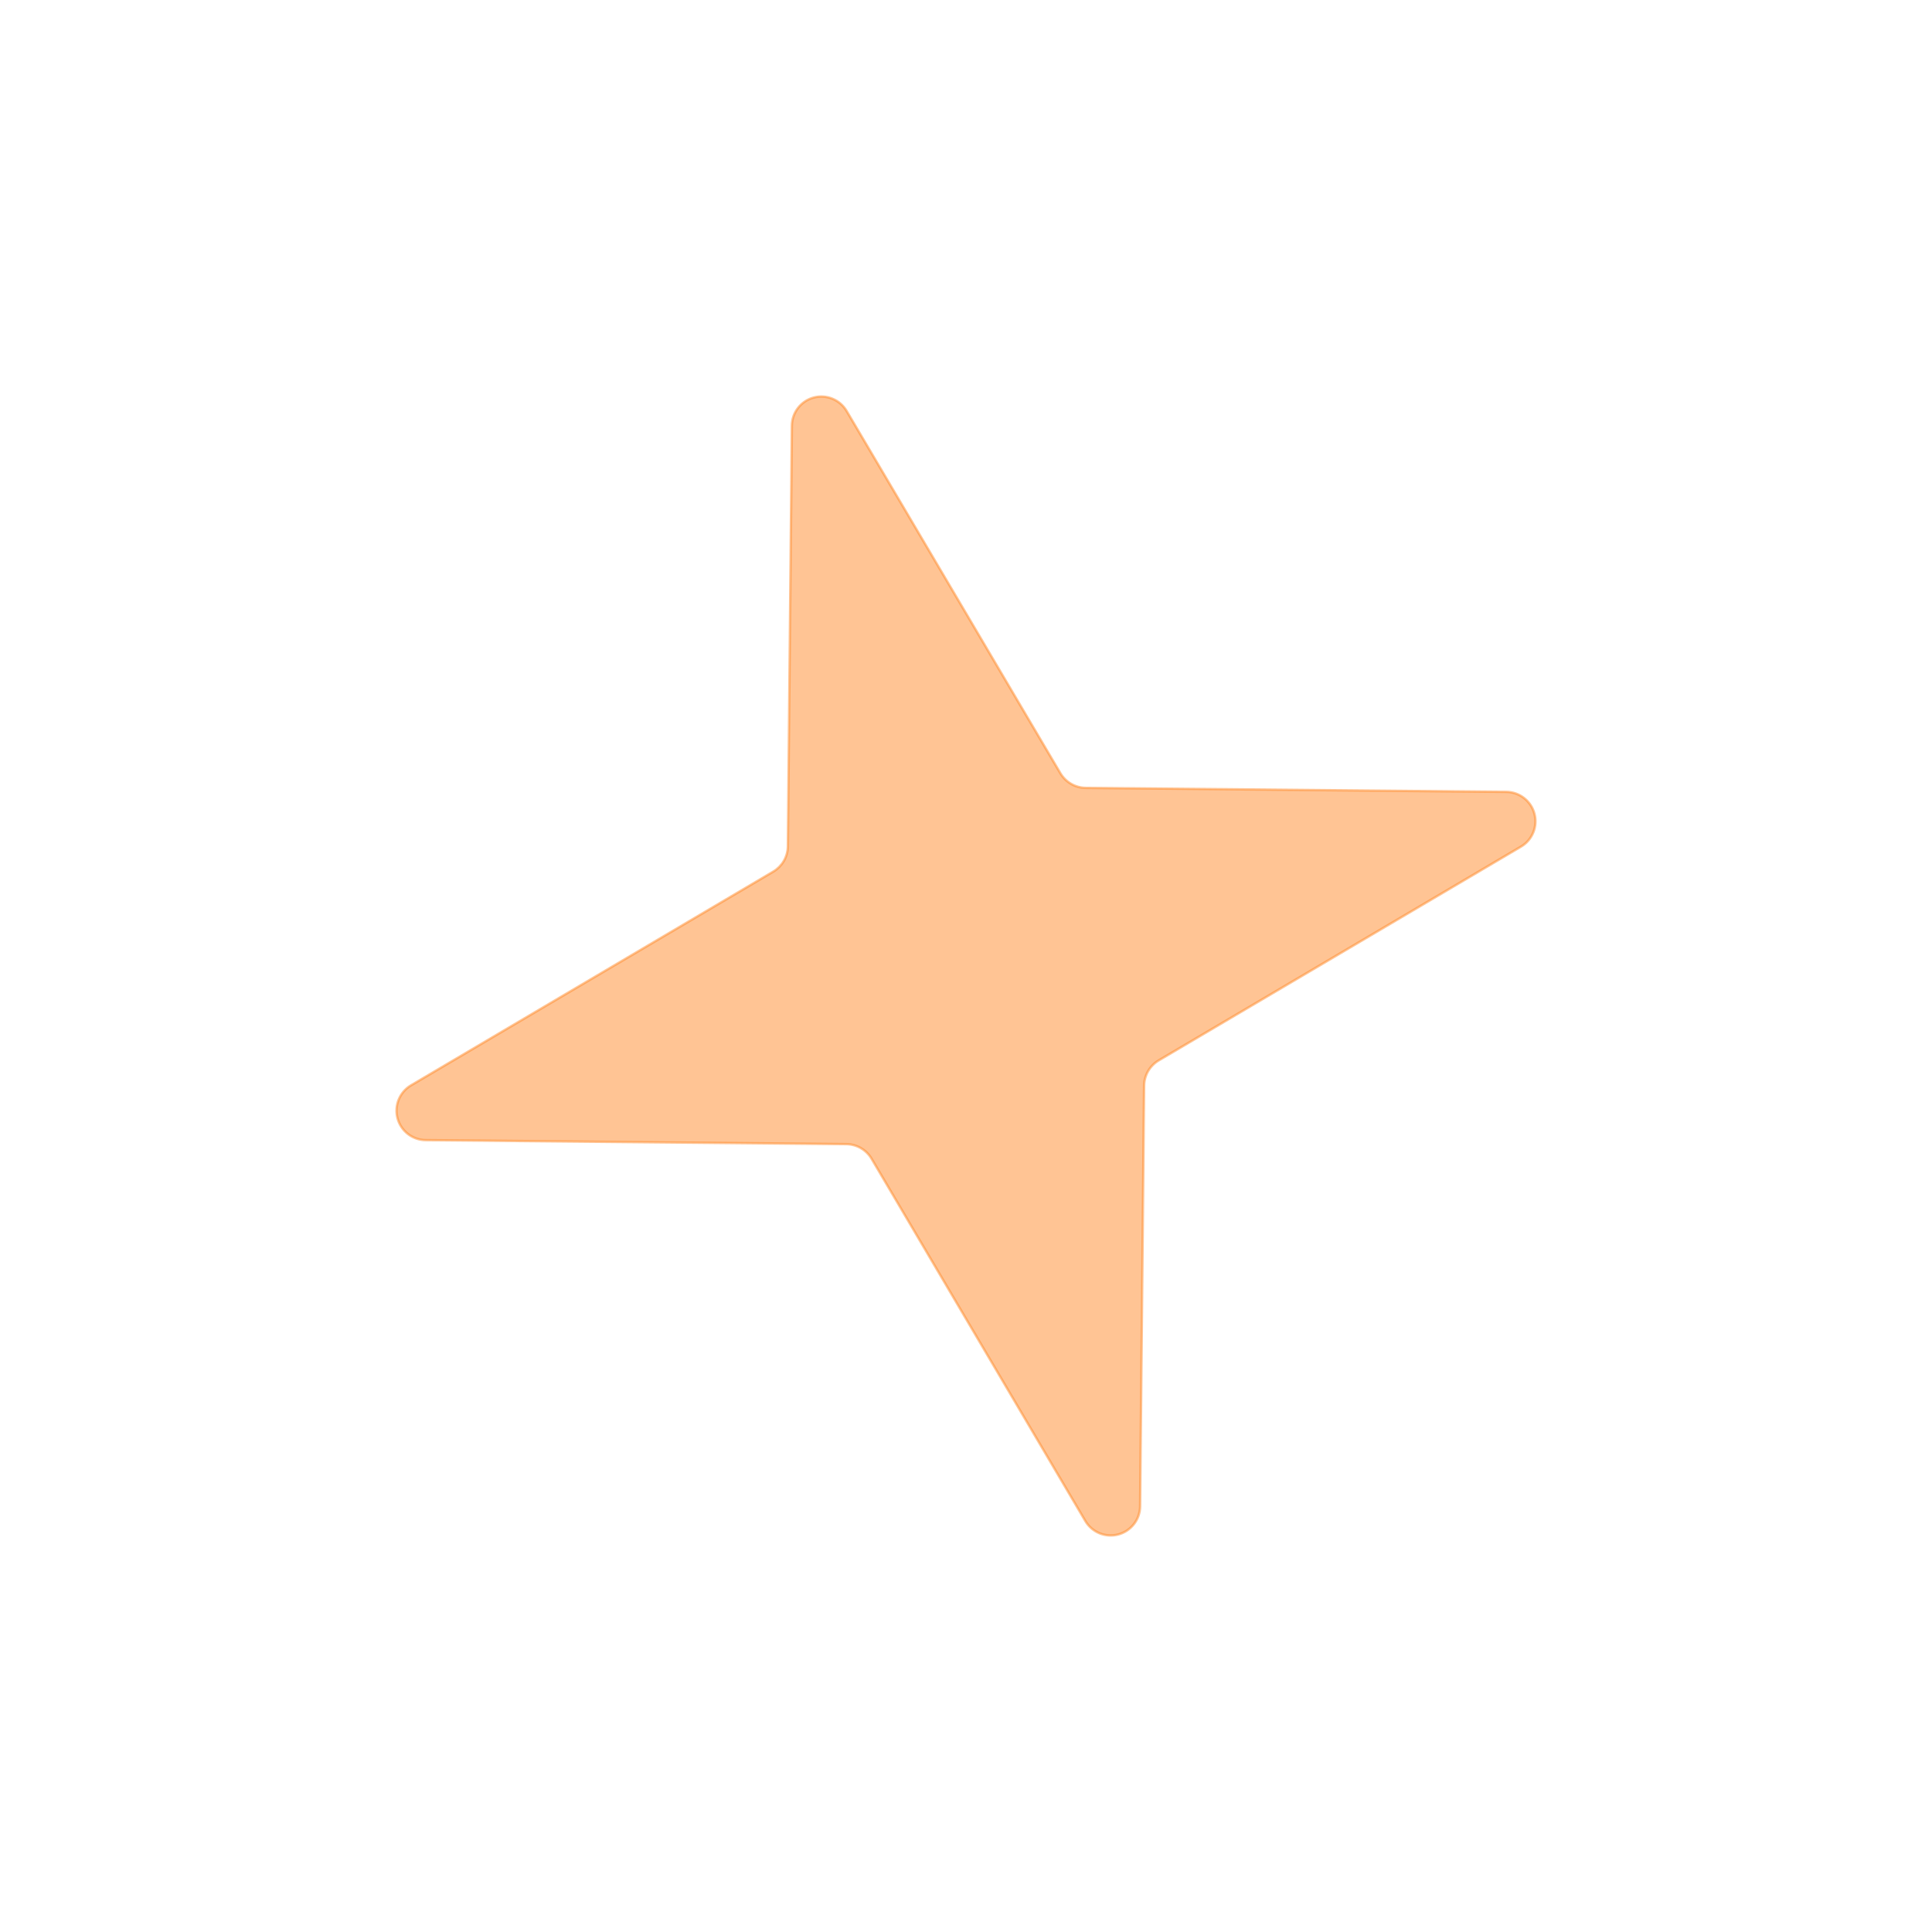 <svg width="100" height="100" viewBox="0 0 100 100" fill="none" xmlns="http://www.w3.org/2000/svg">
<path d="M22.024 59.013L43.816 59.22C44.077 59.225 44.332 59.296 44.558 59.426C44.784 59.556 44.973 59.742 45.107 59.965L56.182 78.735C56.353 79.019 56.611 79.239 56.918 79.364C57.225 79.488 57.564 79.508 57.883 79.423C58.203 79.337 58.486 79.15 58.69 78.889C58.894 78.628 59.007 78.307 59.012 77.976L59.219 56.184C59.224 55.923 59.295 55.668 59.425 55.442C59.556 55.216 59.741 55.027 59.965 54.892L78.734 43.817C79.018 43.647 79.239 43.389 79.363 43.082C79.487 42.775 79.508 42.436 79.422 42.117C79.337 41.797 79.149 41.514 78.888 41.31C78.627 41.106 78.307 40.993 77.976 40.987L56.184 40.781C55.923 40.776 55.667 40.705 55.442 40.574C55.216 40.444 55.027 40.258 54.892 40.035L43.817 21.266C43.647 20.982 43.389 20.761 43.082 20.637C42.775 20.513 42.436 20.492 42.116 20.578C41.796 20.663 41.513 20.851 41.309 21.112C41.105 21.373 40.992 21.693 40.987 22.024L40.78 43.816C40.775 44.077 40.704 44.332 40.574 44.558C40.443 44.784 40.258 44.973 40.035 45.108L21.265 56.183C20.981 56.353 20.761 56.611 20.636 56.918C20.512 57.225 20.491 57.564 20.577 57.884C20.663 58.204 20.85 58.487 21.111 58.691C21.372 58.894 21.693 59.008 22.024 59.013Z" fill="#FF8B2A" fill-opacity="0.5" stroke="#FF8B2A" stroke-opacity="0.5" stroke-width="0.125" stroke-linecap="round" stroke-linejoin="round"/>
</svg>

